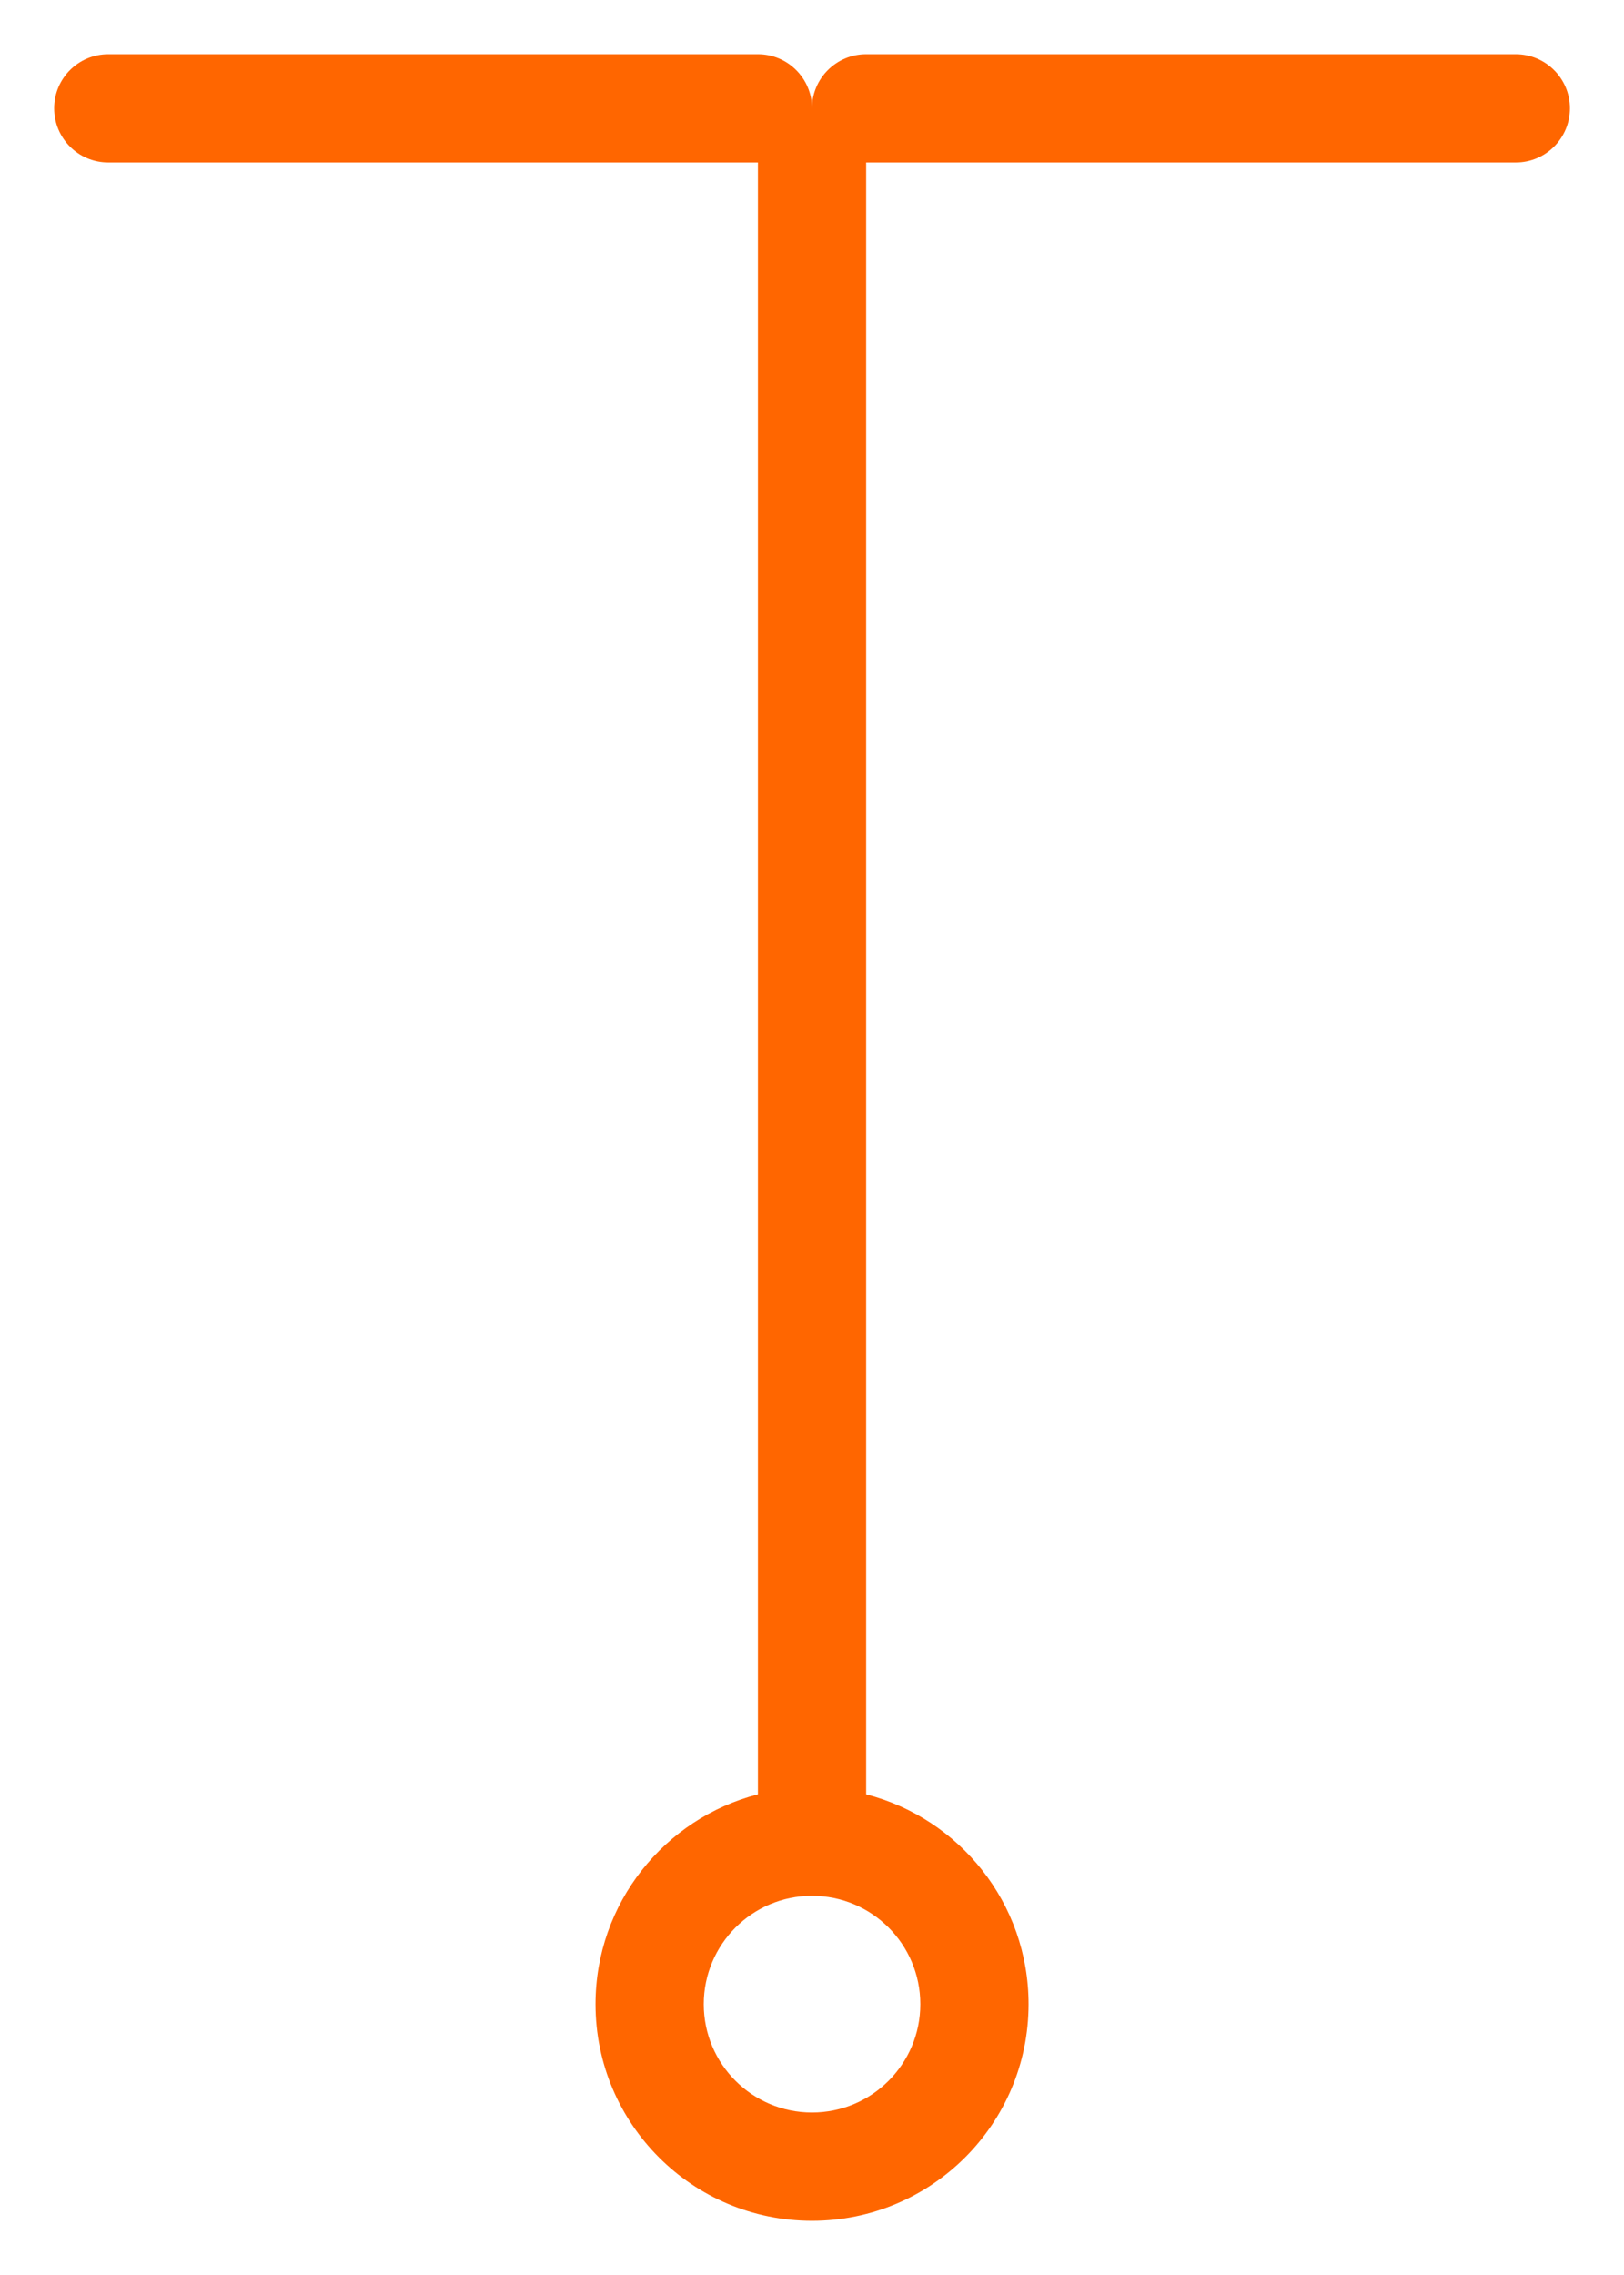 <svg width="20" height="28" viewBox="0 0 20 28" fill="none" xmlns="http://www.w3.org/2000/svg">
<path fill-rule="evenodd" clip-rule="evenodd" d="M1.334 2C0.965 2 0.667 1.702 0.667 1.333C0.667 0.965 0.965 0.667 1.334 0.667H9.334C9.702 0.667 10 0.965 10 1.333C10 0.965 10.299 0.667 10.667 0.667H18.667C19.035 0.667 19.334 0.965 19.334 1.333C19.334 1.702 19.035 2 18.667 2H10.667V22.084C11.817 22.38 12.667 23.424 12.667 24.667C12.667 26.14 11.473 27.333 10 27.333C8.528 27.333 7.334 26.14 7.334 24.667C7.334 23.424 8.184 22.38 9.334 22.084V2H1.334ZM8.667 24.667C8.667 23.93 9.264 23.333 10 23.333C10.737 23.333 11.334 23.93 11.334 24.667C11.334 25.403 10.737 26 10 26C9.264 26 8.667 25.403 8.667 24.667Z" fill="#FF6600"/>
</svg>
